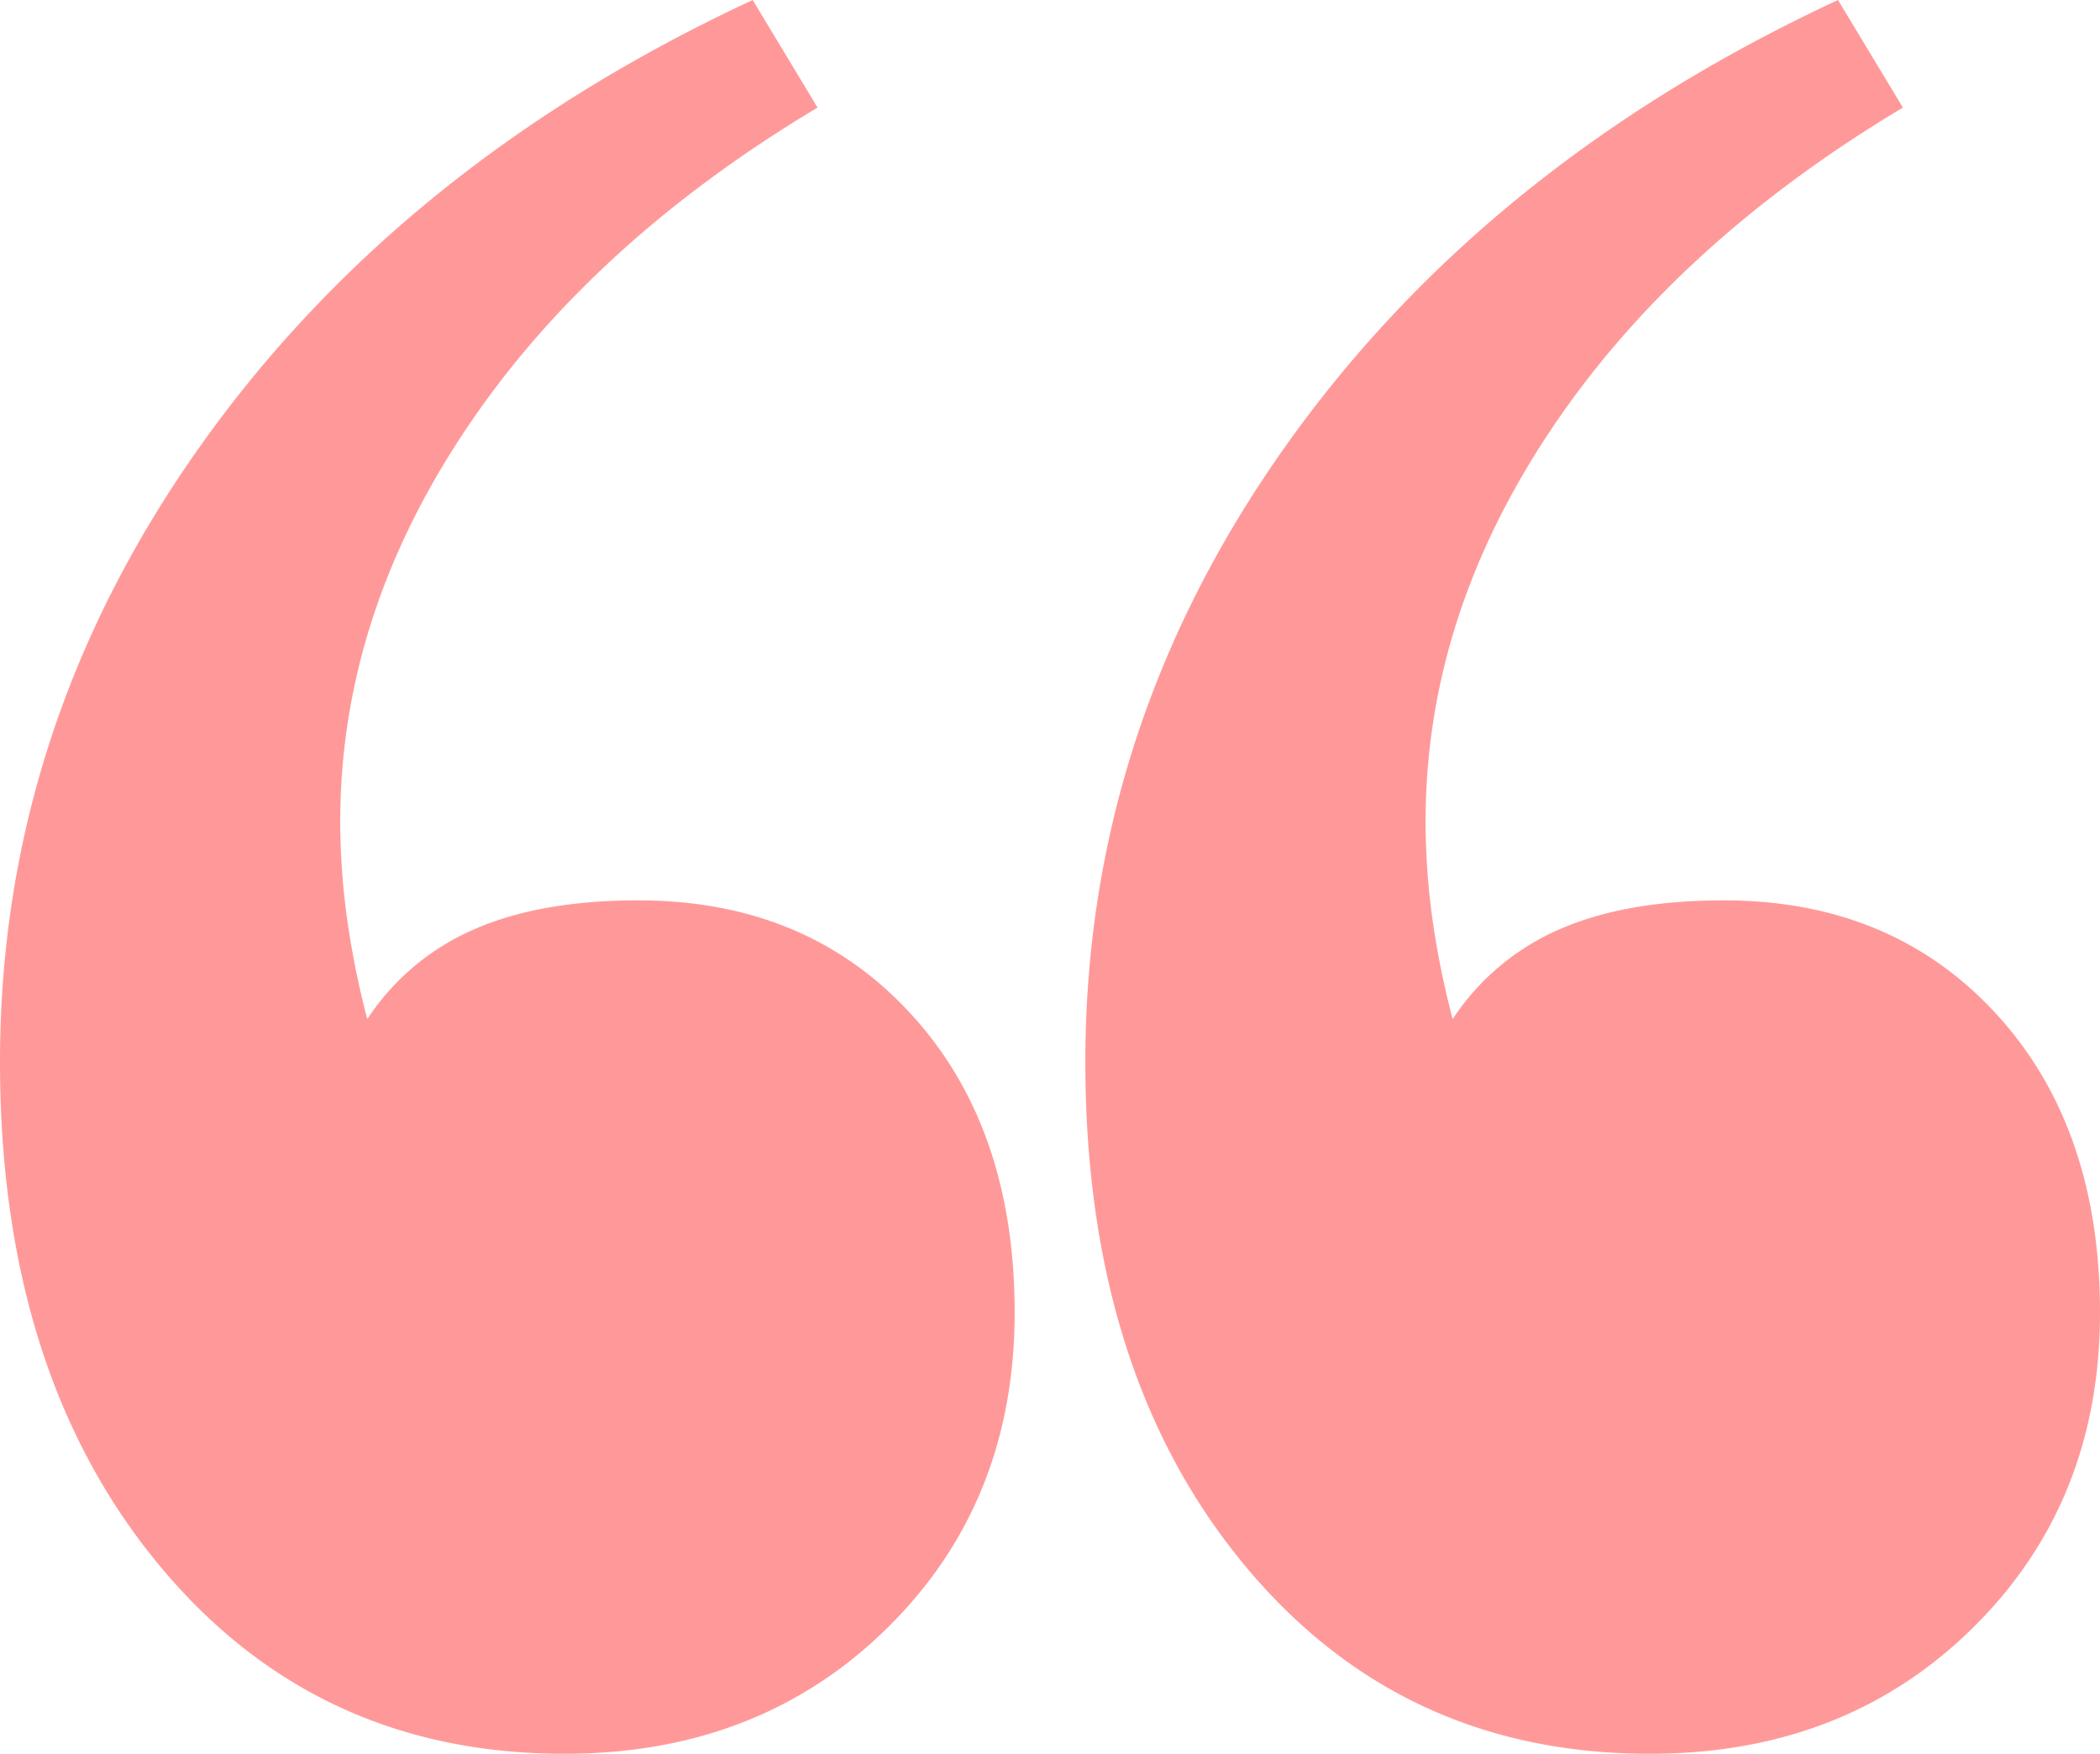 <?xml version="1.0" encoding="UTF-8"?> <svg xmlns="http://www.w3.org/2000/svg" id="Слой_1" data-name="Слой 1" viewBox="0 0 398.6 332.88"> <defs> <style>.cls-1{fill:#f99;}</style> </defs> <path class="cls-1" d="M437.32,113q-43.36,25.94-67,61.44t-23.6,74.18A135.25,135.25,0,0,0,348,266.88,163.4,163.4,0,0,0,351.86,286a46.25,46.25,0,0,1,20.2-17q12.54-5.53,31.25-5.53,31.88,0,51.65,21.47t19.77,56.76q0,36.12-24.23,59.94t-61.22,23.81q-47.61,0-77.38-36.35t-29.76-95q0-63.34,38.05-116.91T425,92.58Z" transform="translate(-76.13 -92.58)"></path> <path class="cls-1" d="M231.31,113q-43.37,25.94-67,61.44t-23.6,74.18A135.25,135.25,0,0,0,142,266.88,163.4,163.4,0,0,0,145.85,286a46.2,46.2,0,0,1,20.2-17q12.54-5.53,31.24-5.53,31.89,0,51.66,21.47t19.77,56.76q0,36.12-24.24,59.94t-61.22,23.81q-47.61,0-77.37-36.35t-29.76-95q0-63.34,38.05-116.91T219,92.58Z" transform="translate(-76.13 -92.58)"></path> </svg> 